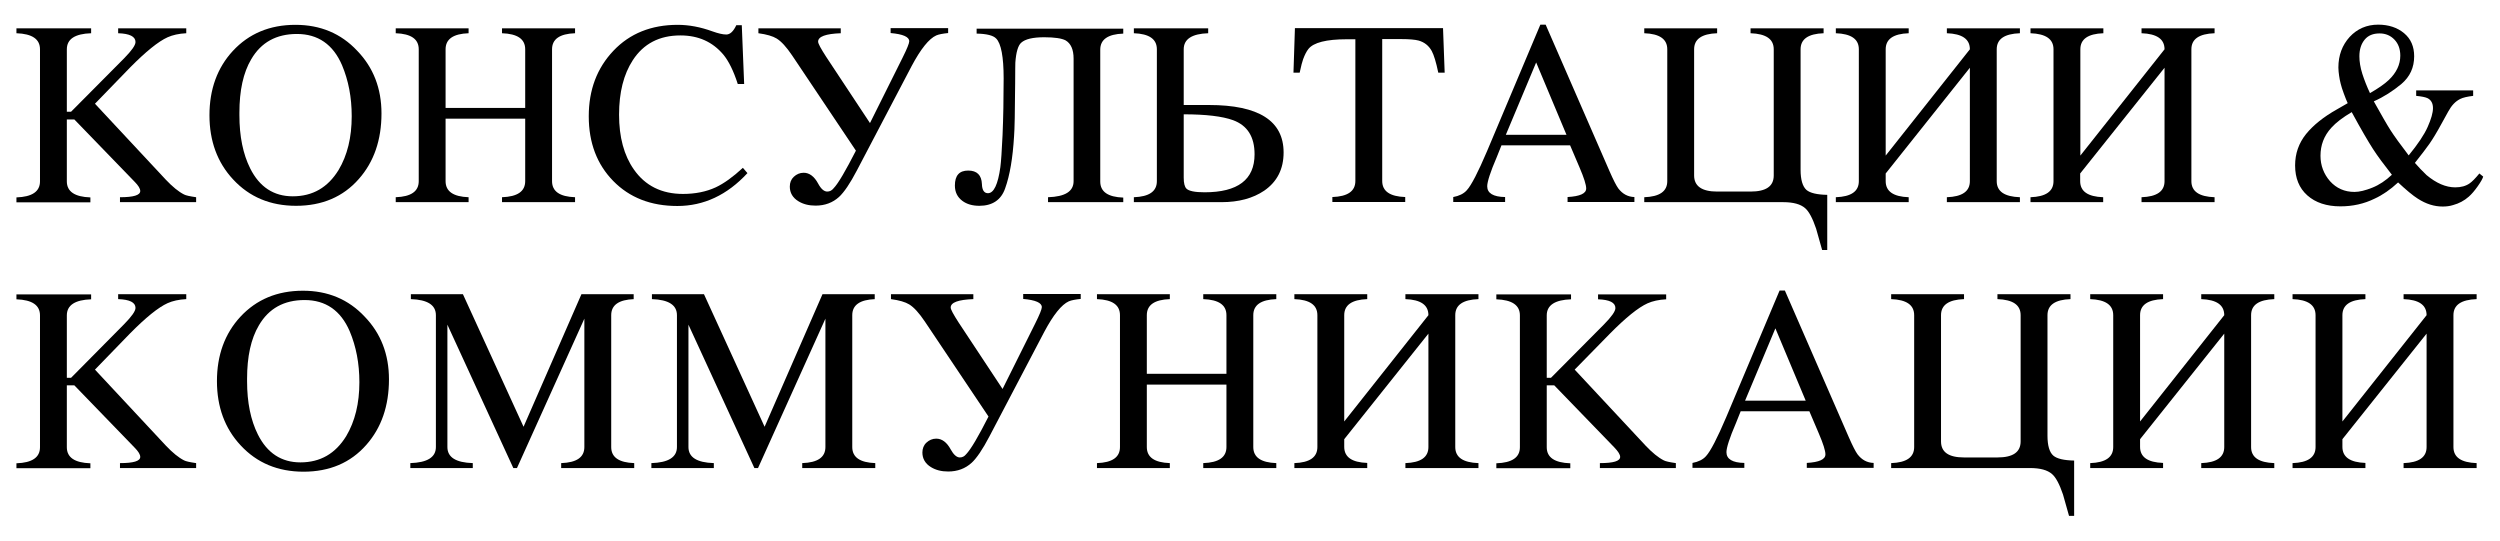 <?xml version="1.0" encoding="UTF-8"?> <!-- Generator: Adobe Illustrator 24.0.1, SVG Export Plug-In . SVG Version: 6.00 Build 0) --> <svg xmlns="http://www.w3.org/2000/svg" xmlns:xlink="http://www.w3.org/1999/xlink" id="Layer_1" x="0px" y="0px" viewBox="0 0 1369 296" style="enable-background:new 0 0 1369 296;" xml:space="preserve"> <g> <path d="M107.4,110.7H65.7v-2.7c7.4,0,11.1-1.1,11.1-3.4c0-1.3-1-3-3.2-5.2l-32.9-34h-4.1v33.9c0,5.6,4.3,8.5,12.9,8.8v2.7H9v-2.7 c8.6-0.3,12.9-3.2,12.9-8.8V27c0-5.6-4.3-8.5-12.9-8.8v-2.7h40.9v2.7C41,18.5,36.6,21.4,36.6,27v34.2h2.3L68,31.9 c4.1-4.2,6.2-7.1,6.2-8.9c0-3-3.2-4.6-9.5-4.8v-2.7H102v2.7c-4.1,0.2-7.5,1-10.2,2.2c-5.1,2.3-12,7.9-20.6,16.6L52,56.8l38.8,41.6 c3.7,3.9,7,6.6,10,8.1c0.9,0.5,3.1,1,6.6,1.5V110.7z"></path> <path d="M208.9,62.1c0,14.5-4.1,26.5-12.4,35.9c-8.6,9.8-20.1,14.7-34.4,14.7c-14,0-25.5-4.8-34.4-14.4c-8.7-9.3-13-21.1-13-35.2 c0-14.2,4.3-26,12.8-35.2c8.8-9.5,20.2-14.3,34.3-14.3c13.6,0,24.9,4.7,33.8,14.2C204.5,37,208.9,48.5,208.9,62.1z M192.6,63.6 c0-10.3-1.8-19.6-5.3-27.9c-4.9-11.4-13.2-17.1-24.7-17.1c-11.3,0-19.6,4.6-25,13.8c-4.4,7.4-6.5,17.2-6.5,29.3v1.4 c0,11.6,2,21.3,5.9,29.1c5.1,10.2,12.9,15.3,23.3,15.3c10.9,0,19.2-4.8,25.1-14.4C190.2,85.1,192.6,75.3,192.6,63.6z"></path> <path d="M287.6,59.1V27c0-5.6-4.2-8.5-12.7-8.8v-2.7h40v2.7c-8.4,0.3-12.6,3.2-12.6,8.8v72.2c0,5.6,4.2,8.5,12.6,8.8v2.7h-40v-2.7 c8.5-0.3,12.7-3.2,12.7-8.8V65H244v34.2c0,5.6,4.2,8.5,12.6,8.8v2.7h-39.9v-2.7c8.4-0.3,12.6-3.2,12.6-8.8V27 c0-5.6-4.2-8.5-12.6-8.8v-2.7h39.9v2.7c-8.4,0.3-12.6,3.2-12.6,8.8v32.1H287.6z"></path> <path d="M407.5,46H404c-2.3-7.2-5-12.6-7.9-16.1c-5.9-7-13.7-10.5-23.5-10.5c-11.5,0-20.2,4.5-26.1,13.6c-5,7.7-7.5,17.6-7.5,29.8 c0,12.3,2.7,22.3,8.1,30c6.2,8.9,15.2,13.4,26.9,13.4c6.7,0,12.7-1.2,17.9-3.6c4.5-2.1,9.5-5.7,14.9-10.7l2.5,2.9 c-11.1,12-23.9,18-38.4,18c-14.5,0-26.2-4.6-35.1-13.7c-8.9-9.1-13.4-20.9-13.4-35.4c0-14.5,4.5-26.4,13.5-35.9 c9-9.5,20.8-14.2,35.2-14.2c6.2,0,12.5,1.2,19.1,3.6c3.1,1.1,5.6,1.7,7.5,1.7c2.1,0,3.9-1.7,5.5-5.1h3L407.5,46z"></path> <path d="M468.7,82.5l-34.9-52.1c-3.1-4.6-5.9-7.7-8.5-9.3c-2.1-1.3-5.5-2.3-10-2.9v-2.7h45.1v2.7c-8.2,0.3-12.4,1.8-12.4,4.6 c0,1.1,1.5,3.8,4.4,8.3l24,36.3l17.8-35.7c2.5-5,3.7-8,3.7-9.1c0-2.4-3.4-3.9-10.2-4.5v-2.7h31.5v2.7c-2.9,0.3-5.1,0.7-6.5,1.3 c-4,1.8-8.5,7.4-13.5,16.8l-30,57.2c-3.7,7.1-7,11.9-9.7,14.4c-3.5,3.2-7.8,4.8-12.9,4.8c-3.7,0-6.8-0.8-9.4-2.4 c-3.1-1.9-4.7-4.6-4.7-8c0-2.2,0.7-4,2.2-5.4c1.5-1.4,3.3-2.2,5.4-2.2c3.1,0,5.8,2,7.9,5.9c1.6,3,3.3,4.4,5,4.4 c1.4,0,2.5-0.6,3.4-1.7C459.1,100.4,463.1,93.4,468.7,82.5z"></path> <path d="M615.2,110.7h-41.3v-2.7c9.4-0.3,14-3.2,14-8.8V32.1c0-5-1.5-8.3-4.4-10c-2.1-1.1-6-1.7-11.7-1.7c-6.2,0-10.4,1-12.6,3 c-1.7,1.5-2.8,5.2-3.2,10.9c0,0.4-0.1,4.1-0.1,11.2c-0.1,15.8-0.3,25.5-0.6,29.1c-0.7,11.8-2.3,21.4-4.9,28.6 c-2.2,6.3-7,9.5-14.1,9.5c-3.8,0-6.9-0.9-9.3-2.7c-2.7-2-4.1-4.8-4.1-8.4c0-5.5,2.4-8.2,7.3-8.2c4.8,0,7.3,2.5,7.5,7.4 c0.1,3.3,1.2,5,3.3,5c3.2,0,5.5-4.8,6.8-14.3c0.4-3,0.8-8.9,1.2-17.5c0.4-9.5,0.6-19.8,0.6-31.1c0-11.8-1.4-19.1-4.1-21.8 c-1.6-1.7-5.2-2.6-10.7-2.7v-2.7h80.3v2.7c-8.4,0.3-12.6,3.2-12.6,8.8v72.2c0,5.6,4.2,8.5,12.6,8.8V110.7z"></path> <path d="M702.9,83.5c0,9-3.5,16-10.6,20.9c-6.2,4.2-14,6.3-23.4,6.3h-48v-2.7c8.4-0.3,12.6-3.2,12.6-8.8V27c0-5.6-4.2-8.5-12.6-8.8 v-2.7h40.7v2.7c-8.9,0.3-13.4,3.2-13.4,8.8v30.5H662C689.2,57.5,702.9,66.1,702.9,83.5z M687,84.5c0-9.6-3.9-15.8-11.8-18.7 c-5.8-2.1-14.8-3.2-27-3.2v34.7c0,3,0.5,5,1.5,6c1.3,1.3,4.6,2,9.9,2C677.8,105.3,687,98.4,687,84.5z"></path> <path d="M756.9,21.5v77.6c0,5.6,4.2,8.5,12.6,8.8v2.7h-39.9v-2.7c8.4-0.3,12.6-3.2,12.6-8.8V21.5h-4.7c-11.2,0-18.2,1.8-21,5.3 c-1.1,1.4-2,3.2-2.9,5.6c-0.5,1.3-1.1,3.7-1.9,7.4h-3.4l0.8-24.4h81.1l0.9,24.4h-3.5c-1.2-5.8-2.4-9.7-3.6-11.9 c-1.6-2.9-4-4.8-7.2-5.7c-1.9-0.5-5.1-0.8-9.6-0.8H756.9z"></path> <path d="M846.4,13.5l35,80.3c2.1,4.8,3.7,7.9,4.8,9.4c2.3,3,5.2,4.6,8.8,4.7v2.7h-36.6v-2.7c6.8-0.4,10.2-1.9,10.2-4.7 c0-2-1.2-5.8-3.6-11.4l-5.2-12.2h-37.6c-0.9,2.3-1.8,4.5-2.6,6.5c-3.5,8.1-5.2,13.5-5.2,15.9c0,3.8,3.3,5.8,9.8,5.9v2.7h-28.4v-2.7 c3.2-0.6,5.7-1.8,7.4-3.7c2.5-2.7,6.2-9.9,11.1-21.4l29.2-69.3H846.4z M824.6,73.8h33.2l-16.6-39.6L824.6,73.8z"></path> <path d="M1000.5,136.9h-2.7c-1.9-6.8-3-10.7-3.3-11.7c-1.9-5.6-3.9-9.4-6-11.2c-2.5-2.2-6.5-3.3-12.1-3.3h-76v-2.7 c8.4-0.3,12.6-3.2,12.6-8.8V27c0-5.6-4.2-8.5-12.6-8.8v-2.7h39.9v2.7c-8.4,0.3-12.6,3.2-12.6,8.8v69.1c0,5.8,4.2,8.8,12.6,8.8h18.3 c8.5,0,12.7-2.9,12.7-8.8V27c0-5.6-4.2-8.5-12.7-8.8v-2.7h40v2.7c-8.4,0.3-12.6,3.2-12.6,8.8v66c0,5.4,1.1,9.1,3.2,11 c2,1.7,5.8,2.6,11.4,2.7V136.9z"></path> <path d="M1045.2,110.7h-39.9v-2.7c8.4-0.3,12.6-3.2,12.6-8.8V27c0-5.6-4.2-8.5-12.6-8.8v-2.7h39.9v2.7c-8.4,0.3-12.6,3.2-12.6,8.8 v58.2l46.1-58.2c0-5.6-4.2-8.5-12.6-8.8v-2.7h40v2.7c-8.5,0.3-12.7,3.2-12.7,8.8v72.2c0,5.6,4.2,8.5,12.7,8.8v2.7h-40v-2.7 c8.4-0.3,12.6-3.2,12.6-8.8V37.1L1032.6,95v4.2c0,5.6,4.2,8.5,12.6,8.8V110.7z"></path> <path d="M1151.8,110.7h-39.9v-2.7c8.4-0.3,12.6-3.2,12.6-8.8V27c0-5.6-4.2-8.5-12.6-8.8v-2.7h39.9v2.7c-8.4,0.3-12.6,3.2-12.6,8.8 v58.2l46.1-58.2c0-5.6-4.2-8.5-12.6-8.8v-2.7h40v2.7c-8.5,0.3-12.7,3.2-12.7,8.8v72.2c0,5.6,4.2,8.5,12.7,8.8v2.7h-40v-2.7 c8.4-0.3,12.6-3.2,12.6-8.8V37.1L1139.1,95v4.2c0,5.6,4.2,8.5,12.6,8.8V110.7z"></path> <path d="M1285.6,56.5c-0.6-1.3-1.3-3-2.1-5.2c-0.8-2.2-1.4-4-1.7-5.3c-0.4-1.5-0.7-3-0.9-4.5c-0.2-1.5-0.4-3-0.4-4.5 c0-6.7,2.1-12.3,6.2-16.8c4.1-4.4,9.3-6.7,15.6-6.7c5.7,0,10.5,1.6,14.2,4.7c3.7,3.1,5.5,7.3,5.5,12.6c0,6.2-2.3,11.2-7,15.2 c-4.7,3.9-9.7,7.1-15.1,9.5c4.2,7.5,7.2,12.8,9.2,15.9c2,3.1,5.3,7.7,9.9,13.7c5-6.1,8.5-11.3,10.4-15.6c1.9-4.3,2.9-7.7,2.9-10.3 c0-2.6-1-4.4-2.9-5.4c-1.2-0.6-3.3-1-6.3-1.3v-3h31.2v3c-3.2,0.4-5.5,0.9-7.1,1.7c-2.6,1.3-4.7,3.5-6.5,6.8l-3.7,6.7 c-2.6,4.8-4.8,8.4-6.6,11c-1.8,2.5-4.4,6-8,10.5c1.9,2.2,4,4.4,6.4,6.7c5.3,4.4,10.5,6.7,15.7,6.7c3.1,0,5.8-0.7,7.9-2.2 c1.3-0.9,3.1-2.7,5.3-5.4l2.1,1.7c-0.3,1.1-1.3,2.9-3,5.3c-1.7,2.4-3.3,4.3-4.9,5.7c-2.5,2.2-5.3,3.7-8.6,4.6 c-1.9,0.6-3.8,0.8-5.7,0.8c-4.6,0-9.1-1.4-13.6-4.3c-2.7-1.7-6.3-4.7-10.8-8.9c-4.2,3.9-8.5,6.9-12.9,8.9 c-5.7,2.8-11.9,4.2-18.7,4.2c-7.5,0-13.6-2-18.1-6c-4.5-4-6.7-9.5-6.7-16.4c0-6.5,2-12.2,6-17.2c4-4.9,9.6-9.4,16.9-13.5 L1285.6,56.5z M1299,102.8c3.8-1.5,7.4-3.9,10.8-7.1c-4.4-5.6-7.9-10.3-10.4-14.2s-6.4-10.5-11.6-20.1c-4.9,2.9-8.6,5.7-11.2,8.6 c-4,4.4-5.9,9.5-5.9,15.3c0,5.3,1.8,10,5.2,13.9c3.5,3.9,8,5.9,13.4,5.9C1292,105.1,1295.2,104.3,1299,102.8z M1308.1,43.8 c4.2-4,6.3-8.5,6.3-13.3c0-3.7-1.1-6.6-3.2-8.8c-2.1-2.2-4.8-3.4-8.1-3.4c-3.6,0-6.3,1.1-8.2,3.4c-1.9,2.3-2.9,5.3-2.9,9.1 c0,2.9,0.5,6.1,1.6,9.6c1.1,3.4,2.5,7,4.2,10.6C1302.3,48.4,1305.8,46,1308.1,43.8z"></path> <path d="M107.4,256.3H65.7v-2.7c7.4,0,11.1-1.1,11.1-3.4c0-1.3-1-3-3.2-5.2l-32.9-34h-4.1v33.9c0,5.6,4.3,8.5,12.9,8.8v2.7H9v-2.7 c8.6-0.3,12.9-3.2,12.9-8.8v-72.2c0-5.6-4.3-8.5-12.9-8.8v-2.7h40.9v2.7c-8.8,0.3-13.3,3.2-13.3,8.8v34.2h2.3L68,177.5 c4.1-4.2,6.2-7.1,6.2-8.9c0-3-3.2-4.6-9.5-4.8v-2.7H102v2.7c-4.1,0.2-7.5,1-10.2,2.2c-5.1,2.3-12,7.9-20.6,16.6L52,202.4l38.8,41.6 c3.7,3.9,7,6.6,10,8.1c0.9,0.5,3.1,1,6.6,1.5V256.3z"></path> <path d="M213,207.7c0,14.5-4.1,26.5-12.4,35.9c-8.6,9.8-20.1,14.7-34.4,14.7c-14,0-25.5-4.8-34.4-14.4c-8.7-9.3-13-21.1-13-35.2 c0-14.2,4.3-26,12.8-35.2c8.8-9.5,20.2-14.3,34.3-14.3c13.6,0,24.9,4.7,33.8,14.2C208.6,182.6,213,194.1,213,207.7z M196.8,209.3 c0-10.3-1.8-19.6-5.3-27.9c-4.9-11.4-13.2-17.1-24.7-17.1c-11.3,0-19.6,4.6-25,13.8c-4.4,7.4-6.5,17.2-6.5,29.3v1.4 c0,11.6,2,21.3,5.9,29.1c5.1,10.2,12.9,15.3,23.3,15.3c10.9,0,19.2-4.8,25.1-14.4C194.4,230.7,196.8,220.9,196.8,209.3z"></path> <path d="M347.2,163.8c-8.3,0.3-12.5,3.2-12.5,8.8v72.2c0,5.6,4.2,8.5,12.6,8.8v2.7h-40v-2.7c8.5-0.3,12.7-3.2,12.7-8.8v-70.3 l-36.9,81.8h-2l-36.1-78.5v67c0,5.6,4.6,8.5,13.9,8.8v2.7h-34.2v-2.7c9.3-0.3,14-3.2,14-8.8v-72.2c0-5.6-4.6-8.5-13.7-8.8v-2.7 h28.5l33.2,72.6l31.7-72.6h28.6V163.8z"></path> <path d="M479.2,163.8c-8.3,0.3-12.5,3.2-12.5,8.8v72.2c0,5.6,4.2,8.5,12.6,8.8v2.7h-40v-2.7c8.5-0.3,12.7-3.2,12.7-8.8v-70.3 l-36.9,81.8h-2l-36.1-78.5v67c0,5.6,4.6,8.5,13.9,8.8v2.7h-34.2v-2.7c9.3-0.3,14-3.2,14-8.8v-72.2c0-5.6-4.6-8.5-13.7-8.8v-2.7 h28.5l33.2,72.6l31.7-72.6h28.6V163.8z"></path> <path d="M541.3,228.1l-34.9-52.1c-3.1-4.6-5.9-7.7-8.5-9.3c-2.1-1.3-5.5-2.3-10-2.9v-2.7H533v2.7c-8.2,0.3-12.4,1.8-12.4,4.6 c0,1.1,1.5,3.8,4.4,8.3l24,36.3l17.8-35.7c2.5-5,3.7-8,3.7-9.1c0-2.4-3.4-3.9-10.2-4.5v-2.7h31.5v2.7c-2.9,0.3-5.1,0.7-6.5,1.3 c-4,1.8-8.5,7.4-13.5,16.8l-30,57.2c-3.7,7.1-7,11.9-9.7,14.4c-3.5,3.2-7.8,4.8-12.9,4.8c-3.7,0-6.8-0.8-9.4-2.4 c-3.1-1.9-4.7-4.6-4.7-8c0-2.1,0.7-4,2.2-5.4c1.5-1.4,3.3-2.2,5.4-2.2c3.1,0,5.8,2,7.9,5.9c1.6,2.9,3.3,4.4,5,4.4 c1.4,0,2.5-0.6,3.4-1.7C531.7,246,535.7,239.1,541.3,228.1z"></path> <path d="M671.6,204.7v-32.1c0-5.6-4.2-8.5-12.7-8.8v-2.7h40v2.7c-8.4,0.3-12.6,3.2-12.6,8.8v72.2c0,5.6,4.2,8.5,12.6,8.8v2.7h-40 v-2.7c8.5-0.3,12.7-3.2,12.7-8.8v-34.2h-43.6v34.2c0,5.6,4.2,8.5,12.6,8.8v2.7h-39.9v-2.7c8.4-0.3,12.6-3.2,12.6-8.8v-72.2 c0-5.6-4.2-8.5-12.6-8.8v-2.7h39.9v2.7c-8.4,0.3-12.6,3.2-12.6,8.8v32.1H671.6z"></path> <path d="M748.7,256.3h-39.9v-2.7c8.4-0.3,12.6-3.2,12.6-8.8v-72.2c0-5.6-4.2-8.5-12.6-8.8v-2.7h39.9v2.7 c-8.4,0.3-12.6,3.2-12.6,8.8v58.2l46.1-58.2c0-5.6-4.2-8.5-12.6-8.8v-2.7h40v2.7c-8.5,0.3-12.7,3.2-12.7,8.8v72.2 c0,5.6,4.2,8.5,12.7,8.8v2.7h-40v-2.7c8.4-0.3,12.6-3.2,12.6-8.8v-62.1l-46.1,57.8v4.2c0,5.6,4.2,8.5,12.6,8.8V256.3z"></path> <path d="M917.8,256.3h-41.7v-2.7c7.4,0,11.1-1.1,11.1-3.4c0-1.3-1.1-3-3.2-5.2l-32.9-34h-4.1v33.9c0,5.6,4.3,8.5,12.9,8.8v2.7 h-40.5v-2.7c8.6-0.3,12.9-3.2,12.9-8.8v-72.2c0-5.6-4.3-8.5-12.9-8.8v-2.7h40.9v2.7c-8.8,0.3-13.3,3.2-13.3,8.8v34.2h2.3l29.1-29.3 c4.1-4.2,6.2-7.1,6.2-8.9c0-3-3.2-4.6-9.5-4.8v-2.7h37.3v2.7c-4.1,0.2-7.5,1-10.2,2.2c-5.1,2.3-12,7.9-20.6,16.6l-19.3,19.7 l38.8,41.6c3.7,3.9,7,6.6,10,8.1c0.9,0.5,3.1,1,6.6,1.5V256.3z"></path> <path d="M977.4,159.1l35,80.3c2.1,4.8,3.7,7.9,4.8,9.4c2.3,3,5.2,4.6,8.8,4.7v2.7h-36.6v-2.7c6.8-0.4,10.2-1.9,10.2-4.7 c0-2-1.2-5.8-3.6-11.4l-5.2-12.2h-37.6c-0.9,2.3-1.8,4.5-2.6,6.5c-3.5,8.1-5.2,13.5-5.2,15.9c0,3.8,3.3,5.8,9.8,5.9v2.7h-28.4v-2.7 c3.2-0.6,5.7-1.8,7.4-3.7c2.5-2.7,6.2-9.9,11.1-21.4l29.2-69.3H977.4z M955.6,219.4h33.2l-16.6-39.6L955.6,219.4z"></path> <path d="M1135.7,282.5h-2.7c-1.9-6.8-3-10.7-3.3-11.7c-1.9-5.6-3.9-9.4-6-11.2c-2.5-2.2-6.5-3.3-12.1-3.3h-76v-2.7 c8.4-0.3,12.6-3.2,12.6-8.8v-72.2c0-5.6-4.2-8.5-12.6-8.8v-2.7h39.9v2.7c-8.4,0.3-12.6,3.2-12.6,8.8v69.1c0,5.9,4.2,8.8,12.6,8.8 h18.3c8.5,0,12.7-2.9,12.7-8.8v-69.1c0-5.6-4.2-8.5-12.7-8.8v-2.7h40v2.7c-8.4,0.3-12.6,3.2-12.6,8.8v66c0,5.4,1.1,9.1,3.2,10.9 c2,1.7,5.8,2.6,11.4,2.7V282.5z"></path> <path d="M1184.5,256.3h-39.9v-2.7c8.4-0.3,12.6-3.2,12.6-8.8v-72.2c0-5.6-4.2-8.5-12.6-8.8v-2.7h39.9v2.7 c-8.4,0.3-12.6,3.2-12.6,8.8v58.2l46.1-58.2c0-5.6-4.2-8.5-12.6-8.8v-2.7h40v2.7c-8.5,0.3-12.7,3.2-12.7,8.8v72.2 c0,5.6,4.2,8.5,12.7,8.8v2.7h-40v-2.7c8.4-0.3,12.6-3.2,12.6-8.8v-62.1l-46.1,57.8v4.2c0,5.6,4.2,8.5,12.6,8.8V256.3z"></path> <path d="M1295.3,256.3h-39.9v-2.7c8.4-0.3,12.6-3.2,12.6-8.8v-72.2c0-5.6-4.2-8.5-12.6-8.8v-2.7h39.9v2.7 c-8.4,0.3-12.6,3.2-12.6,8.8v58.2l46.1-58.2c0-5.6-4.2-8.5-12.6-8.8v-2.7h40v2.7c-8.5,0.3-12.7,3.2-12.7,8.8v72.2 c0,5.6,4.2,8.5,12.7,8.8v2.7h-40v-2.7c8.4-0.3,12.6-3.2,12.6-8.8v-62.1l-46.1,57.8v4.2c0,5.6,4.2,8.5,12.6,8.8V256.3z"></path> </g> </svg> 